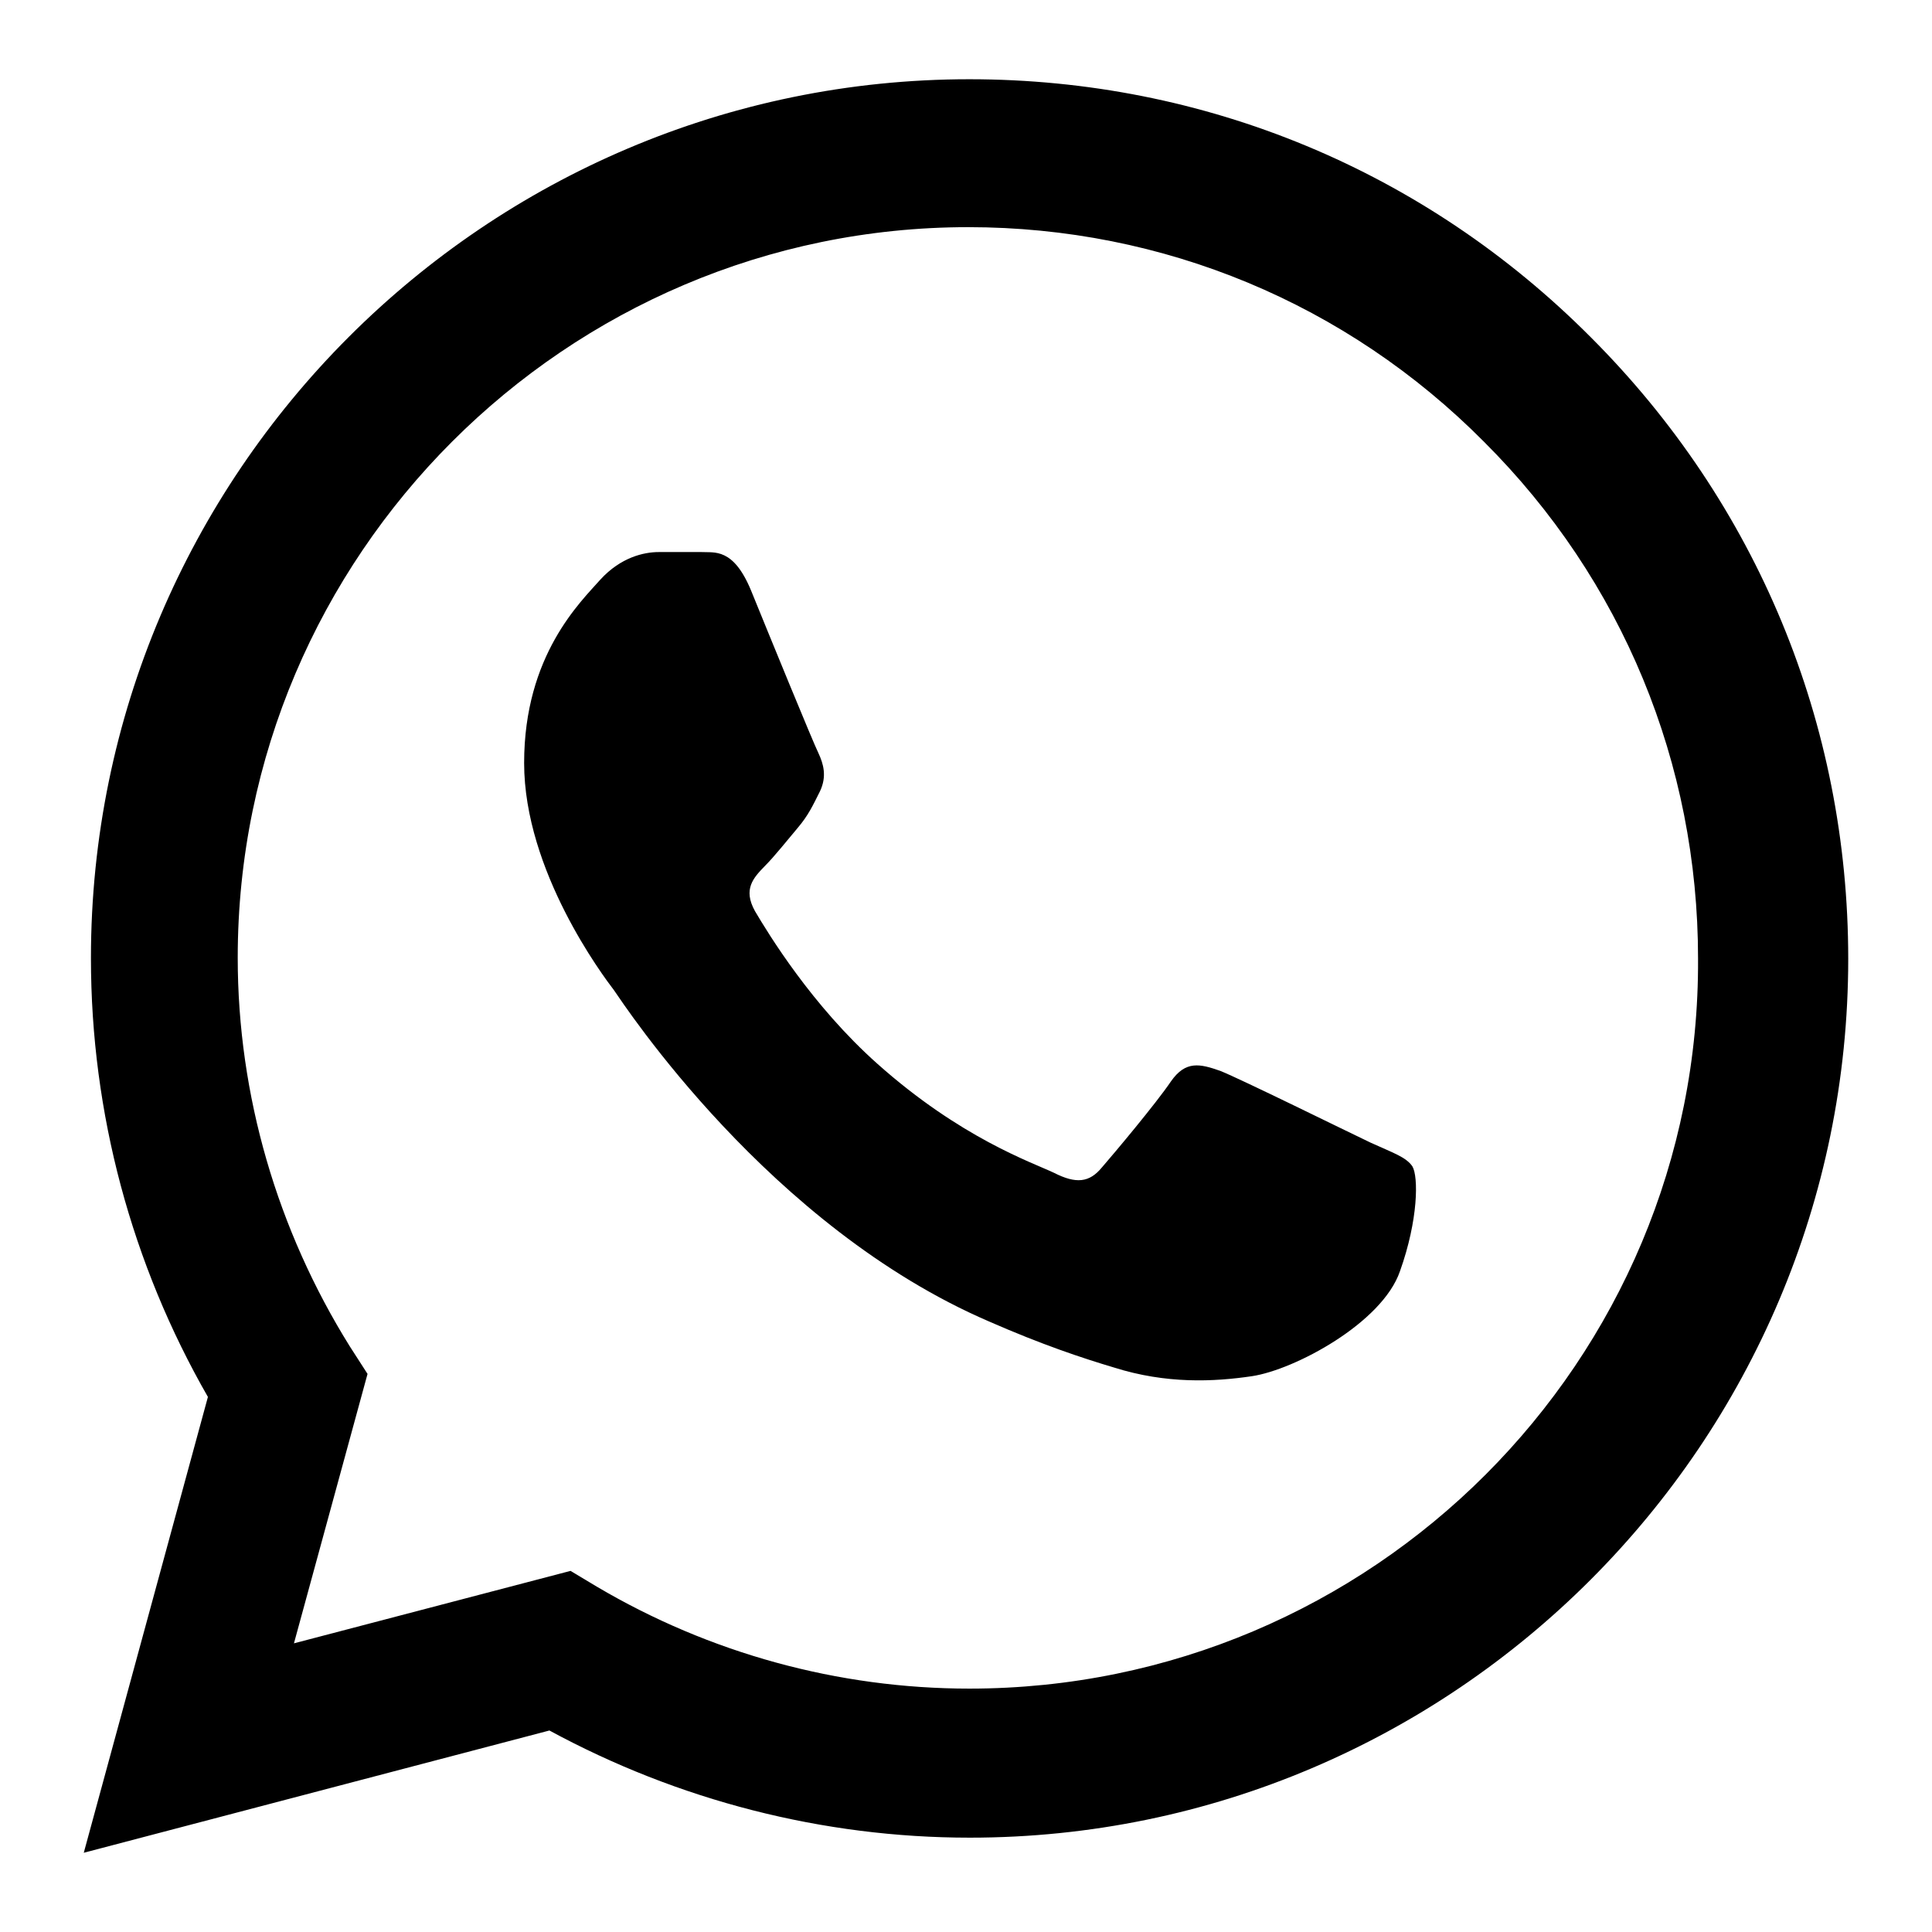 <?xml version="1.0" encoding="utf-8"?>
<!-- Generator: Adobe Illustrator 25.4.1, SVG Export Plug-In . SVG Version: 6.00 Build 0)  -->
<svg version="1.1" id="Livello_1" focusable="false"
	 xmlns="http://www.w3.org/2000/svg" xmlns:xlink="http://www.w3.org/1999/xlink" x="0px" y="0px" viewBox="0 0 512 512"
	 style="enable-background:new 0 0 512 512;" xml:space="preserve">
<style type="text/css">
	.st0{fill:none;}
</style>
<g>
	<rect x="-49" y="-49.5" class="st0" width="611" height="611"/>
</g>
<g>
	<g>
		<g>
			<path d="M421.6,89.4C377.6,45.2,319.2,21,256.9,21C128.6,21,24.1,125.6,24.1,253.9c0,41.1,10.8,81.1,31,116.3L22.2,491
				l123.4-32.4C179.7,477.1,218,487,257,487l0,0l0,0c128.3,0,232.8-104.6,232.8-232.9C489.8,191.8,465.6,133.4,421.6,89.4z
				 M256.9,447.5L256.9,447.5c-34.8,0-68.9-9.4-98.7-27l-7-4.2l-73.3,19.2l19.5-71.4l-4.7-7.3c-19.2-30.8-29.7-66.5-29.7-103
				c0-106.6,87-193.6,193.6-193.6c51.6,0,100.3,20.2,136.7,56.9C430,153.7,450,202.4,450,254C450.6,360.8,363.6,447.5,256.9,447.5z
				 M363.2,302.8c-5.9-2.8-34.5-16.9-39.8-19c-5.4-1.9-9.2-2.8-13.1,2.8c-4,5.9-15,19-18.3,22.8c-3.3,4-6.8,4.4-12.7,1.4
				c-5.9-2.8-24.7-9.2-46.8-28.9c-17.4-15.5-28.9-34.5-32.4-40.4c-3.3-5.9-0.4-8.9,2.6-12c2.6-2.6,5.9-6.8,8.7-10.1
				c2.8-3.3,4-5.9,5.9-9.7c1.9-4,0.9-7.3-0.4-10.1c-1.4-2.8-13.1-31.4-17.9-43.2c-4.7-11.3-9.7-9.9-13.1-10.1c-3.6,0-7.3,0-11.3,0
				c-4,0-10.1,1.4-15.5,7.3c-5.2,5.9-20.2,20-20.2,48.6s20.9,56.4,23.8,60.2c2.8,4,41.1,62.7,99.4,87.8c13.9,6.1,24.7,9.7,33.1,12.2
				c13.9,4.4,26.5,3.8,36.6,2.3c11.3-1.7,34.5-14.1,39.2-27.8c4.9-13.7,4.9-25.1,3.3-27.8C372.6,306.6,369.1,305.5,363.2,302.8z"/>
		</g>
	</g>
</g>
</svg>
